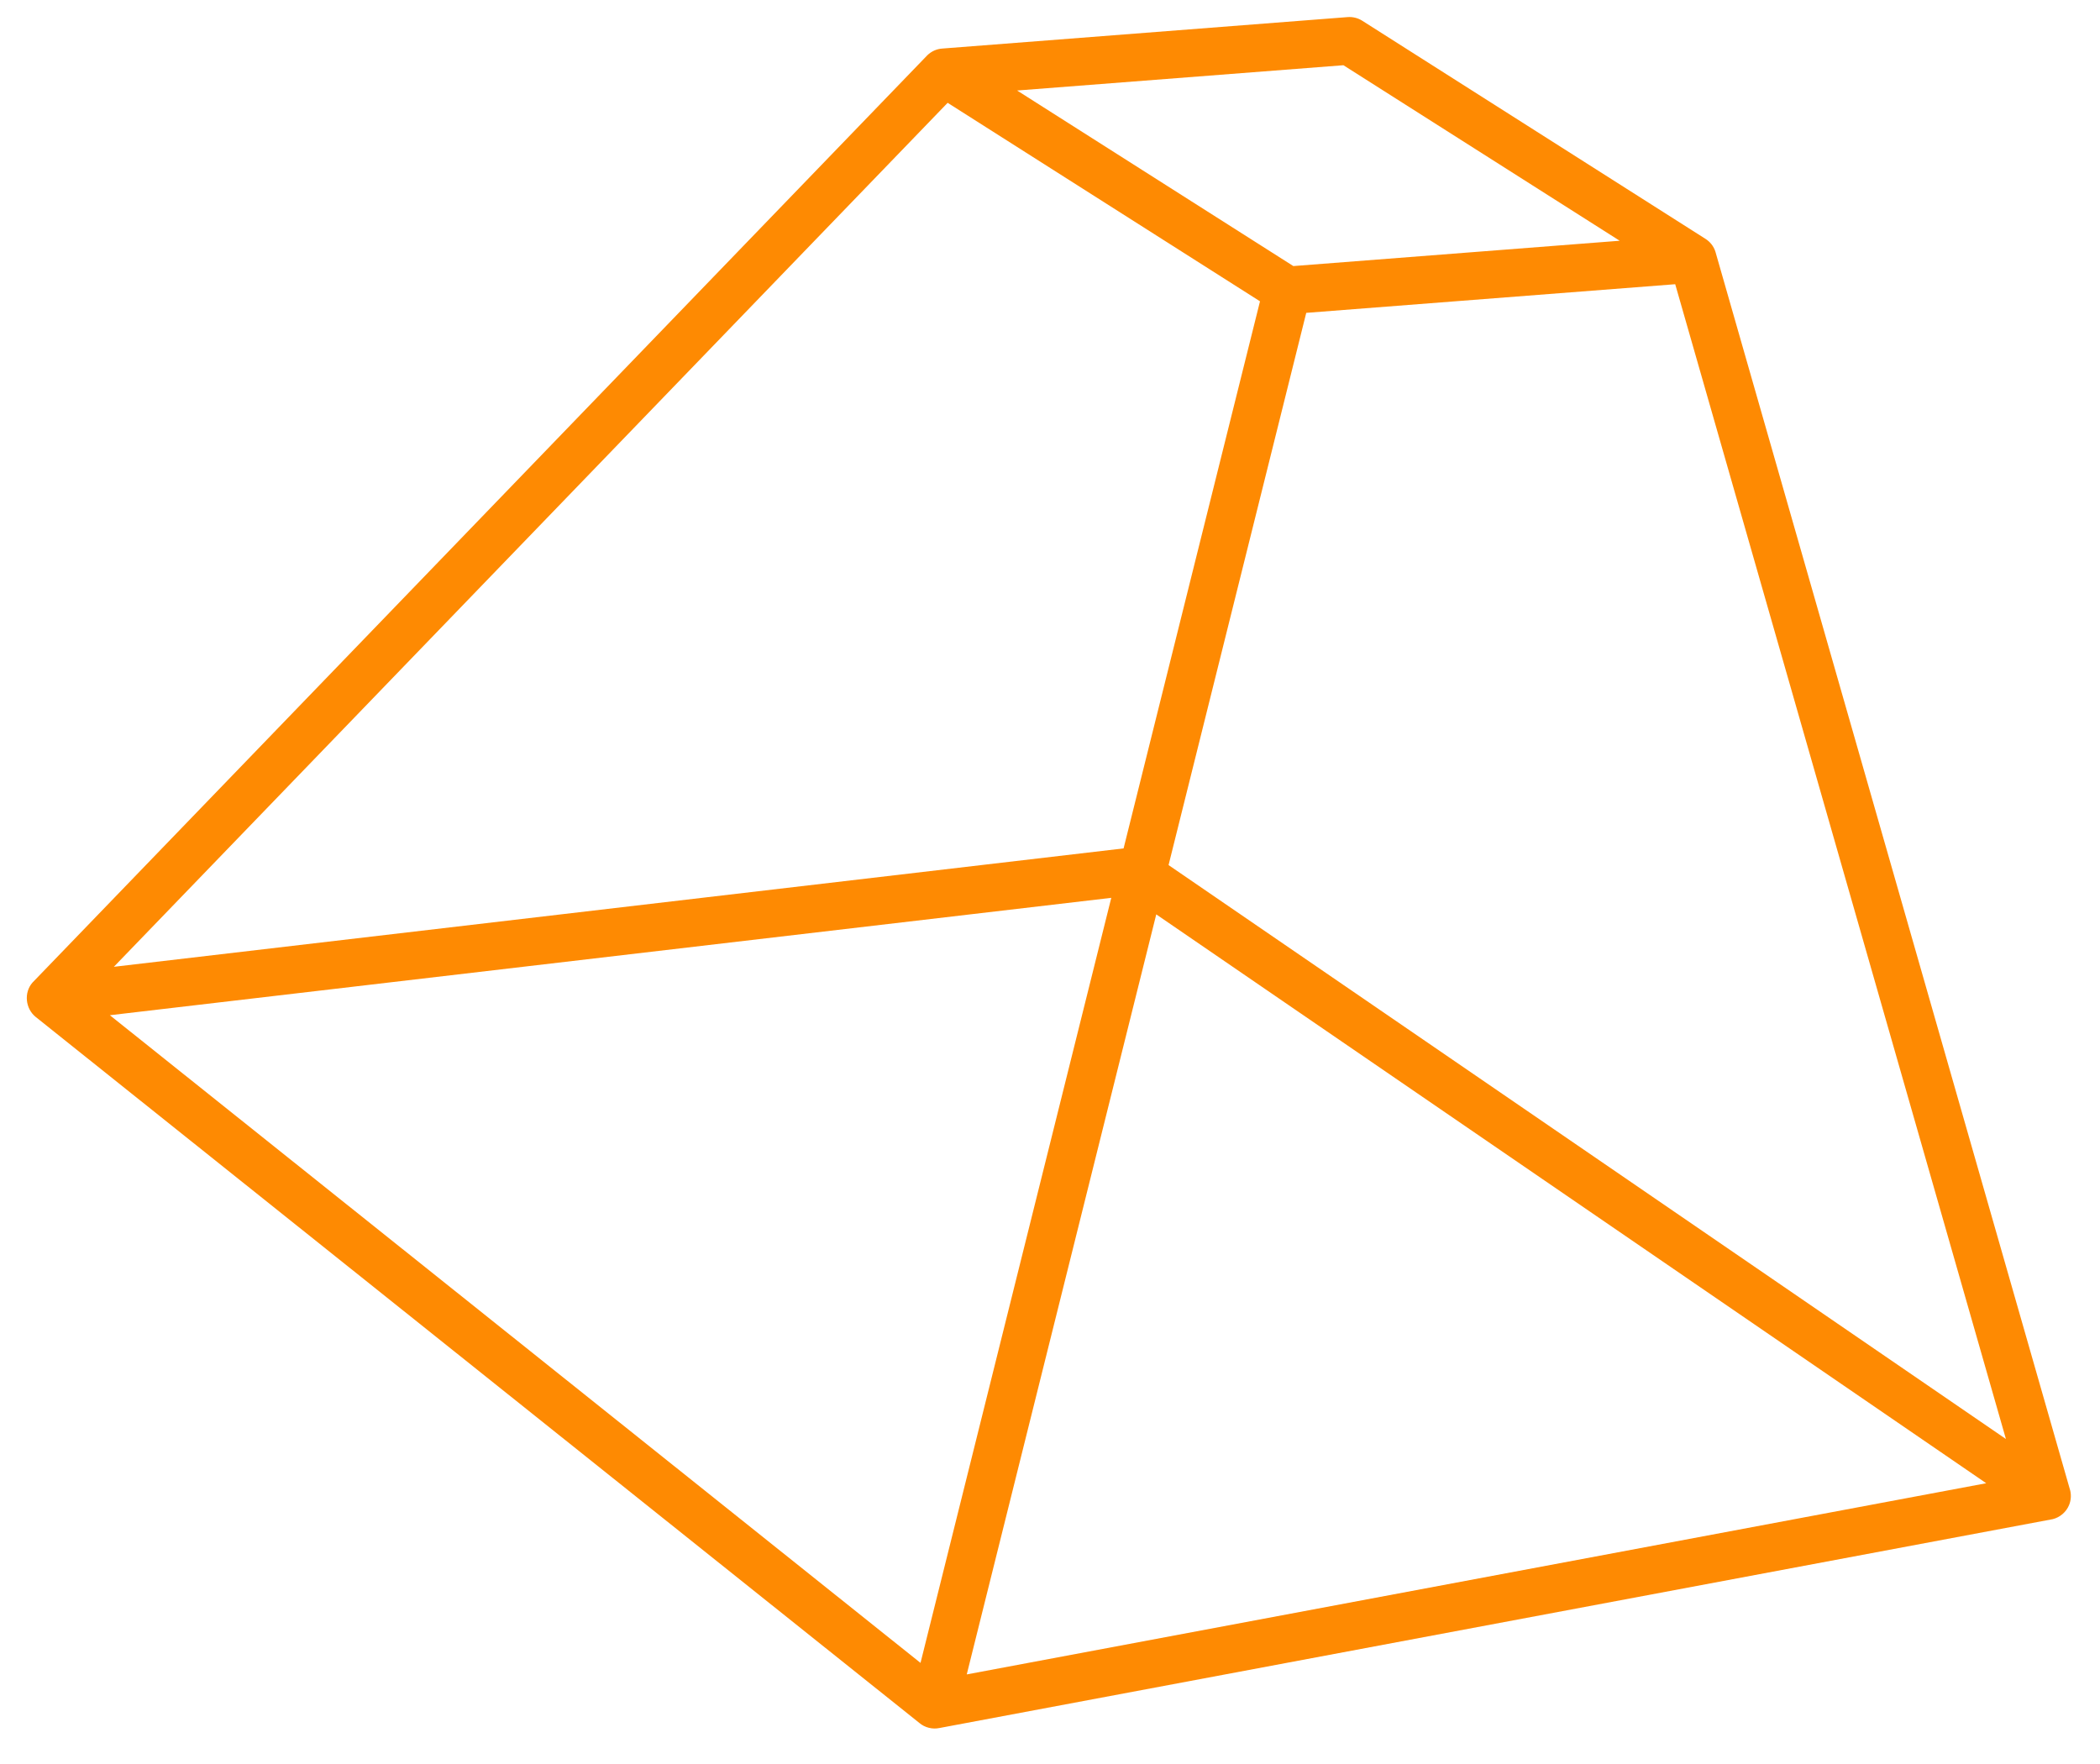 <svg width="50" height="42" viewBox="0 0 50 42" fill="none" xmlns="http://www.w3.org/2000/svg">
<path d="M22.116 41.138C22.03 41.117 21.954 41.077 21.89 41.023C21.89 41.023 0.857 24.219 0.852 24.215C0.605 24.017 0.563 23.636 0.773 23.395C0.78 23.387 22.075 1.321 22.079 1.316C22.179 1.219 22.305 1.165 22.435 1.156L32.087 0.407C32.209 0.398 32.331 0.428 32.435 0.494L40.605 5.686C40.715 5.755 40.802 5.862 40.844 5.995C40.846 6.001 40.848 6.007 40.849 6.013C40.849 6.013 49.288 35.479 49.291 35.489C49.319 35.608 49.307 35.727 49.264 35.834C49.197 35.999 49.049 36.127 48.876 36.17C48.863 36.173 22.37 41.143 22.37 41.143C22.289 41.16 22.203 41.16 22.116 41.138ZM27.53 21.771L23.018 39.867L47.291 35.315L27.53 21.771ZM2.616 24.172L21.917 39.593L26.459 21.377L2.616 24.172ZM27.823 20.597L47.76 34.262L39.886 6.767L31.101 7.449L27.823 20.597ZM22.563 2.448L2.711 23.019L26.752 20.2L30 7.174L22.563 2.448ZM24.217 2.155L30.794 6.335L38.564 5.732L31.986 1.553L24.217 2.155Z" fill="#FE8A02"/>
</svg>
